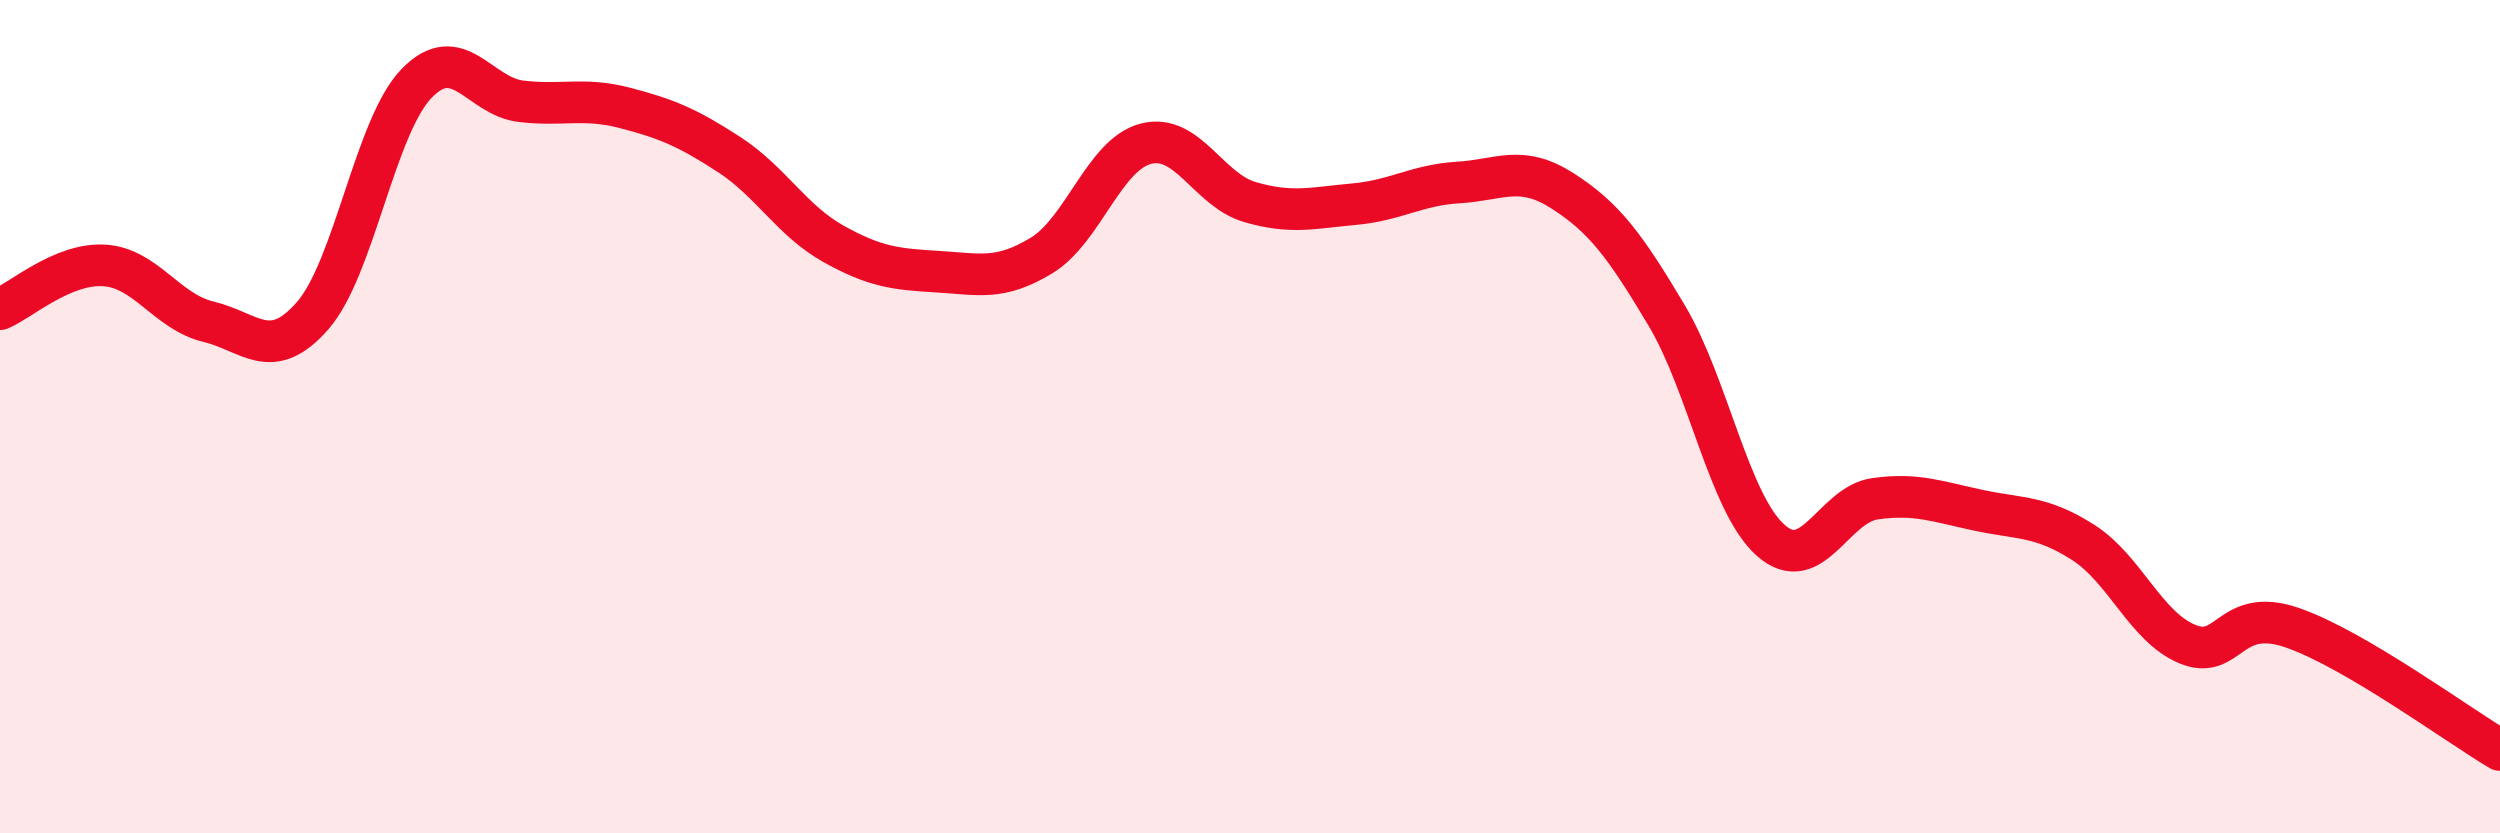 
    <svg width="60" height="20" viewBox="0 0 60 20" xmlns="http://www.w3.org/2000/svg">
      <path
        d="M 0,7.42 C 0.5,7.21 1.5,6.31 2.5,6.37 C 3.5,6.43 4,7.48 5,7.72 C 6,7.96 6.5,8.72 7.5,7.58 C 8.5,6.44 9,3.03 10,2 C 11,0.97 11.5,2.31 12.5,2.43 C 13.5,2.55 14,2.33 15,2.59 C 16,2.85 16.5,3.06 17.5,3.71 C 18.5,4.36 19,5.29 20,5.85 C 21,6.41 21.5,6.46 22.5,6.52 C 23.5,6.58 24,6.74 25,6.13 C 26,5.52 26.5,3.71 27.5,3.45 C 28.5,3.19 29,4.56 30,4.85 C 31,5.14 31.5,4.99 32.5,4.9 C 33.5,4.81 34,4.44 35,4.38 C 36,4.32 36.5,3.94 37.5,4.58 C 38.5,5.22 39,5.89 40,7.57 C 41,9.25 41.5,12.09 42.5,12.97 C 43.5,13.85 44,12.11 45,11.97 C 46,11.83 46.5,12.04 47.5,12.25 C 48.5,12.46 49,12.38 50,13.02 C 51,13.66 51.5,15.05 52.5,15.46 C 53.5,15.87 53.5,14.55 55,15.06 C 56.5,15.57 59,17.41 60,18L60 20L0 20Z"
        fill="#EB0A25"
        opacity="0.1"
        stroke-linecap="round"
        stroke-linejoin="round"
      />
      <path
        d="M 0,7.42 C 0.5,7.21 1.5,6.31 2.5,6.37 C 3.5,6.43 4,7.48 5,7.72 C 6,7.96 6.5,8.72 7.5,7.58 C 8.5,6.44 9,3.03 10,2 C 11,0.97 11.5,2.31 12.5,2.43 C 13.5,2.55 14,2.33 15,2.59 C 16,2.85 16.5,3.06 17.5,3.71 C 18.5,4.36 19,5.29 20,5.85 C 21,6.41 21.5,6.46 22.5,6.52 C 23.5,6.58 24,6.74 25,6.13 C 26,5.52 26.5,3.71 27.5,3.45 C 28.5,3.19 29,4.56 30,4.85 C 31,5.14 31.5,4.99 32.5,4.9 C 33.5,4.81 34,4.44 35,4.38 C 36,4.32 36.5,3.94 37.5,4.58 C 38.5,5.22 39,5.89 40,7.57 C 41,9.25 41.5,12.09 42.5,12.97 C 43.5,13.85 44,12.11 45,11.97 C 46,11.83 46.5,12.04 47.5,12.25 C 48.5,12.46 49,12.38 50,13.02 C 51,13.66 51.5,15.05 52.5,15.46 C 53.5,15.87 53.5,14.55 55,15.06 C 56.5,15.57 59,17.41 60,18"
        stroke="#EB0A25"
        stroke-width="1"
        fill="none"
        stroke-linecap="round"
        stroke-linejoin="round"
      />
    </svg>
  